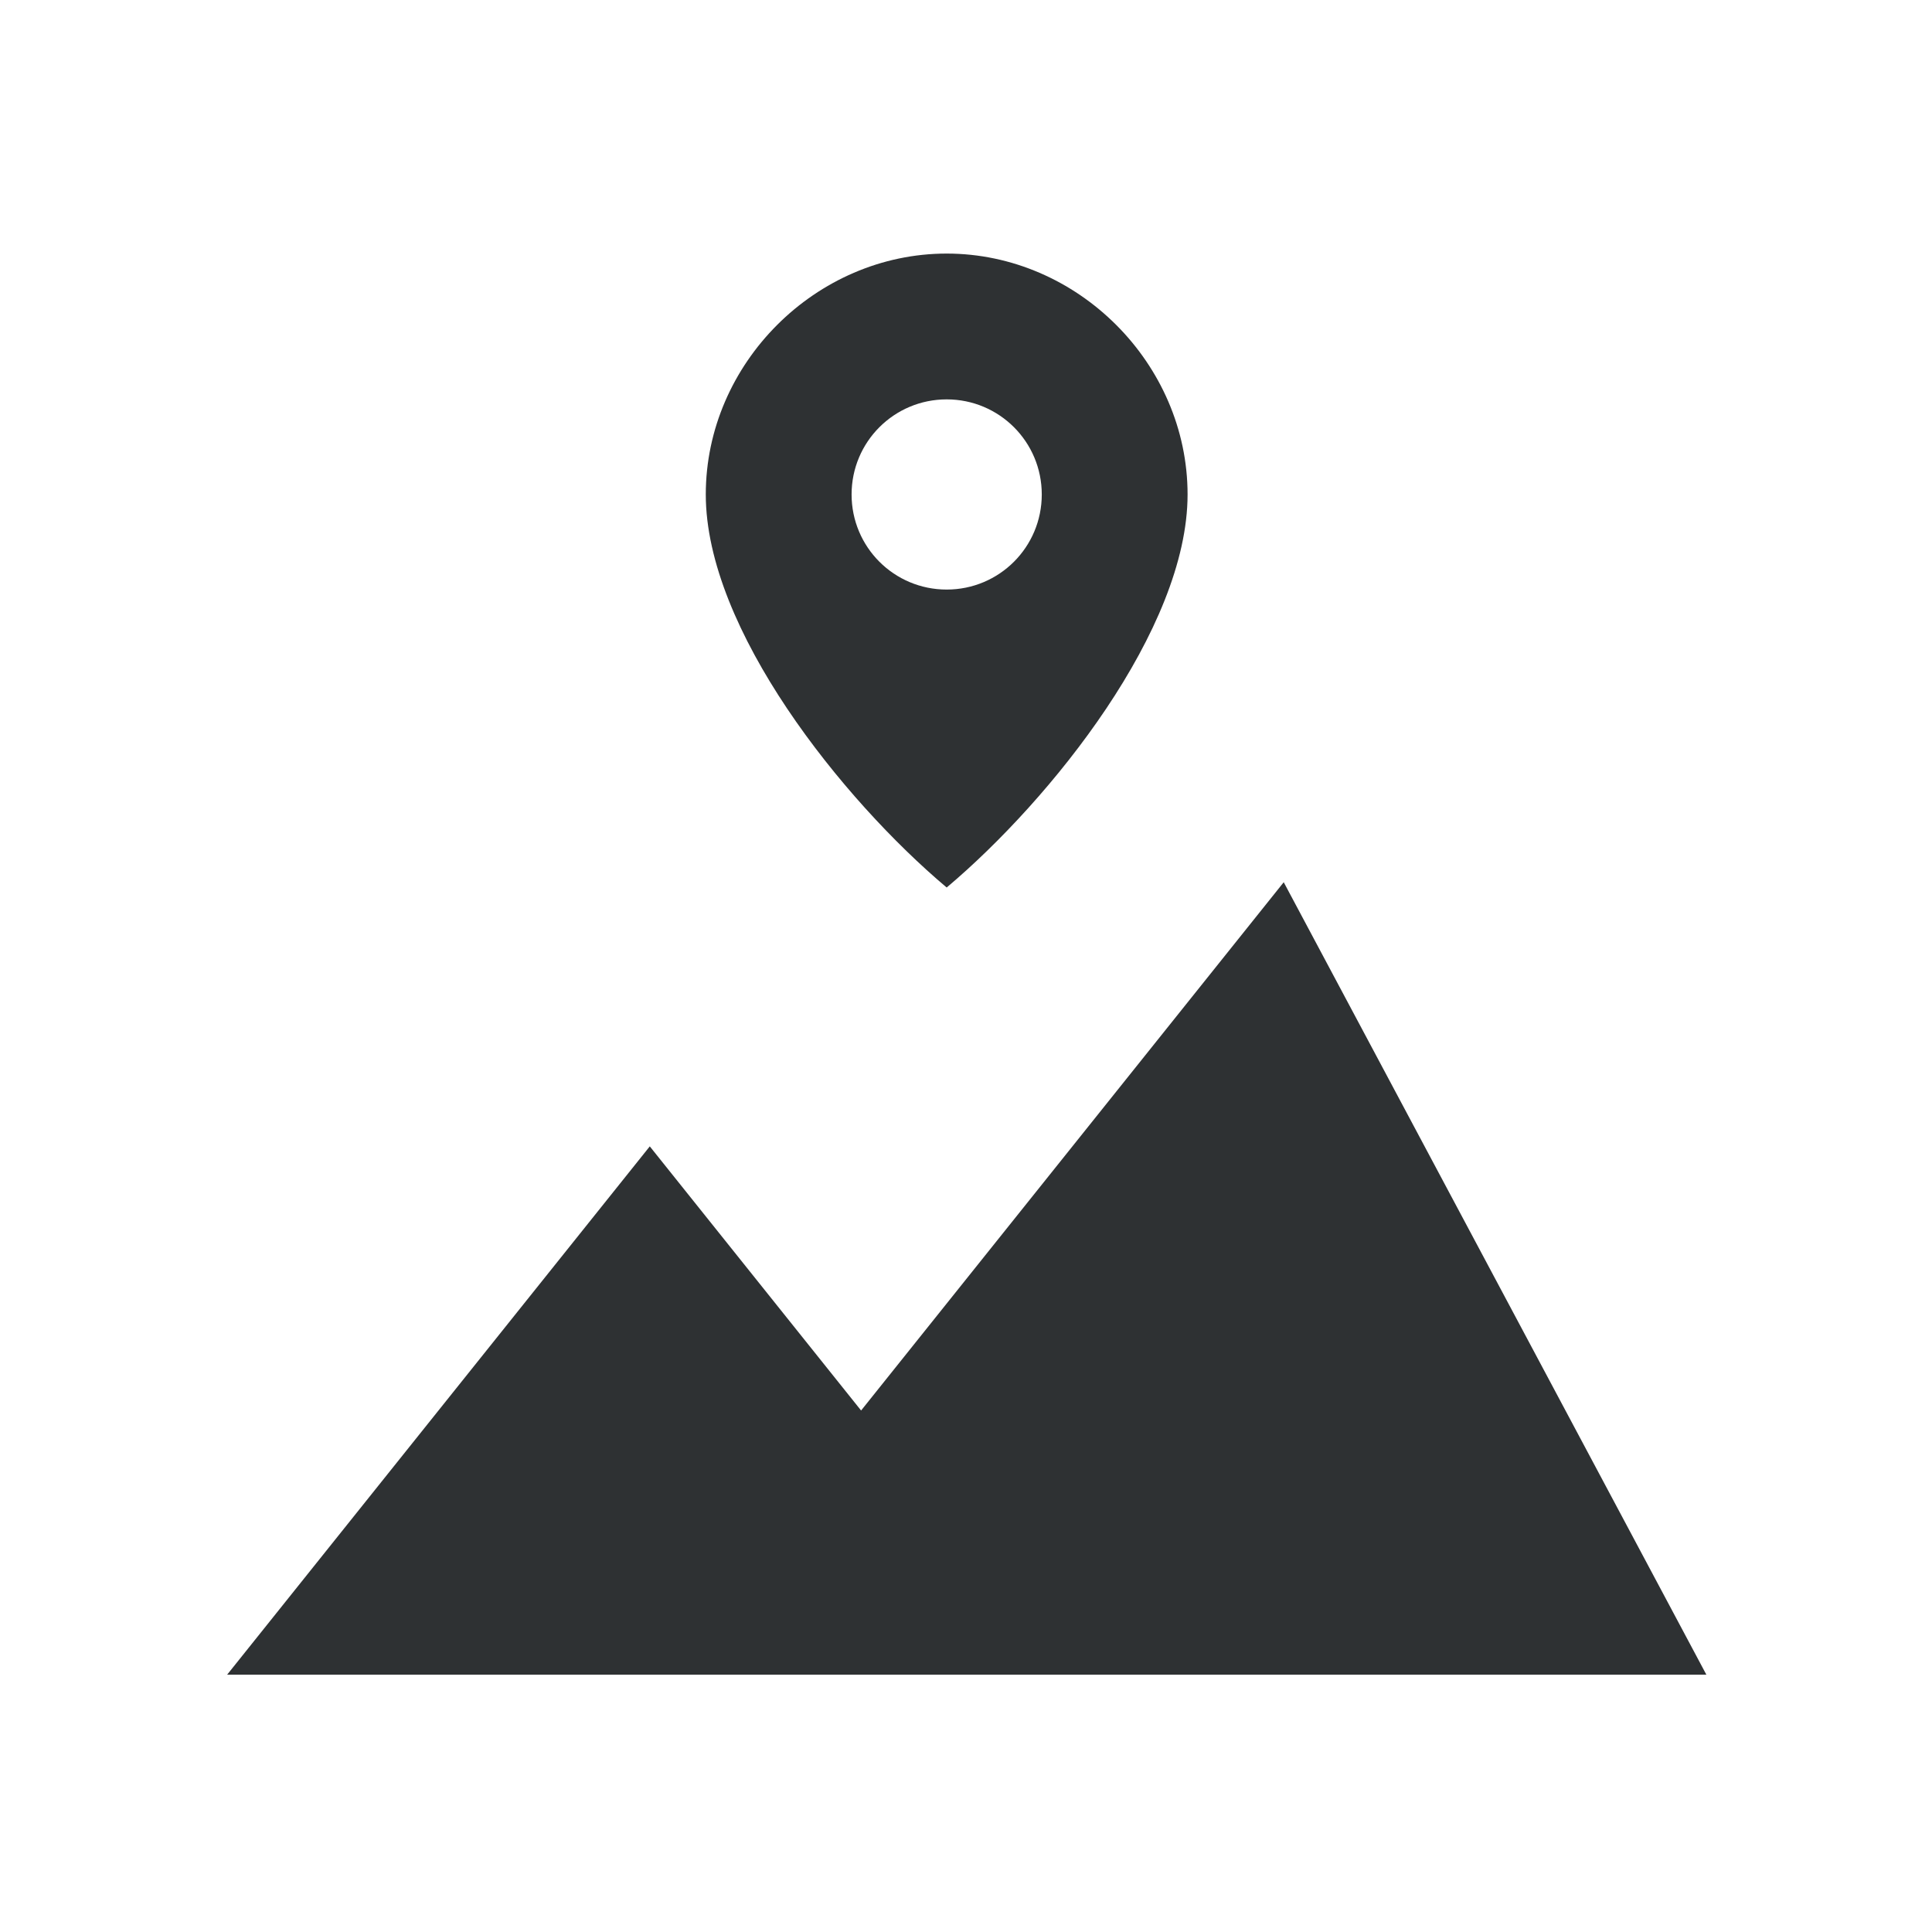 <svg width="512" height="512" viewBox="0 0 512 512" fill="none" xmlns="http://www.w3.org/2000/svg">
  <style>
    path {
      fill: #2e3133;
    }

    @media (prefers-color-scheme: dark) {
      path {
        fill: #FFFFFF;
      }
    }
  </style>

  <g transform="scale(1.4) translate(-77 -72)">
    <path transform="scale(0.6) translate(171 80)"
      d="M256 120C214.7 120 180 154.7 180 196C180 238.5 223.1 292.3 256 320C288.9 292.3 332 238.5 332 196C332 154.7 297.3 120 256 120ZM256 226C239.4 226 226 212.6 226 196C226 179.4 239.4 166 256 166C272.6 166 286 179.4 286 196C286 212.6 272.6 226 256 226Z" />

    <path transform="translate(0 9)" d="M120 380L200 280L240 330L320 230L400 380H120Z" />
  </g>
</svg>